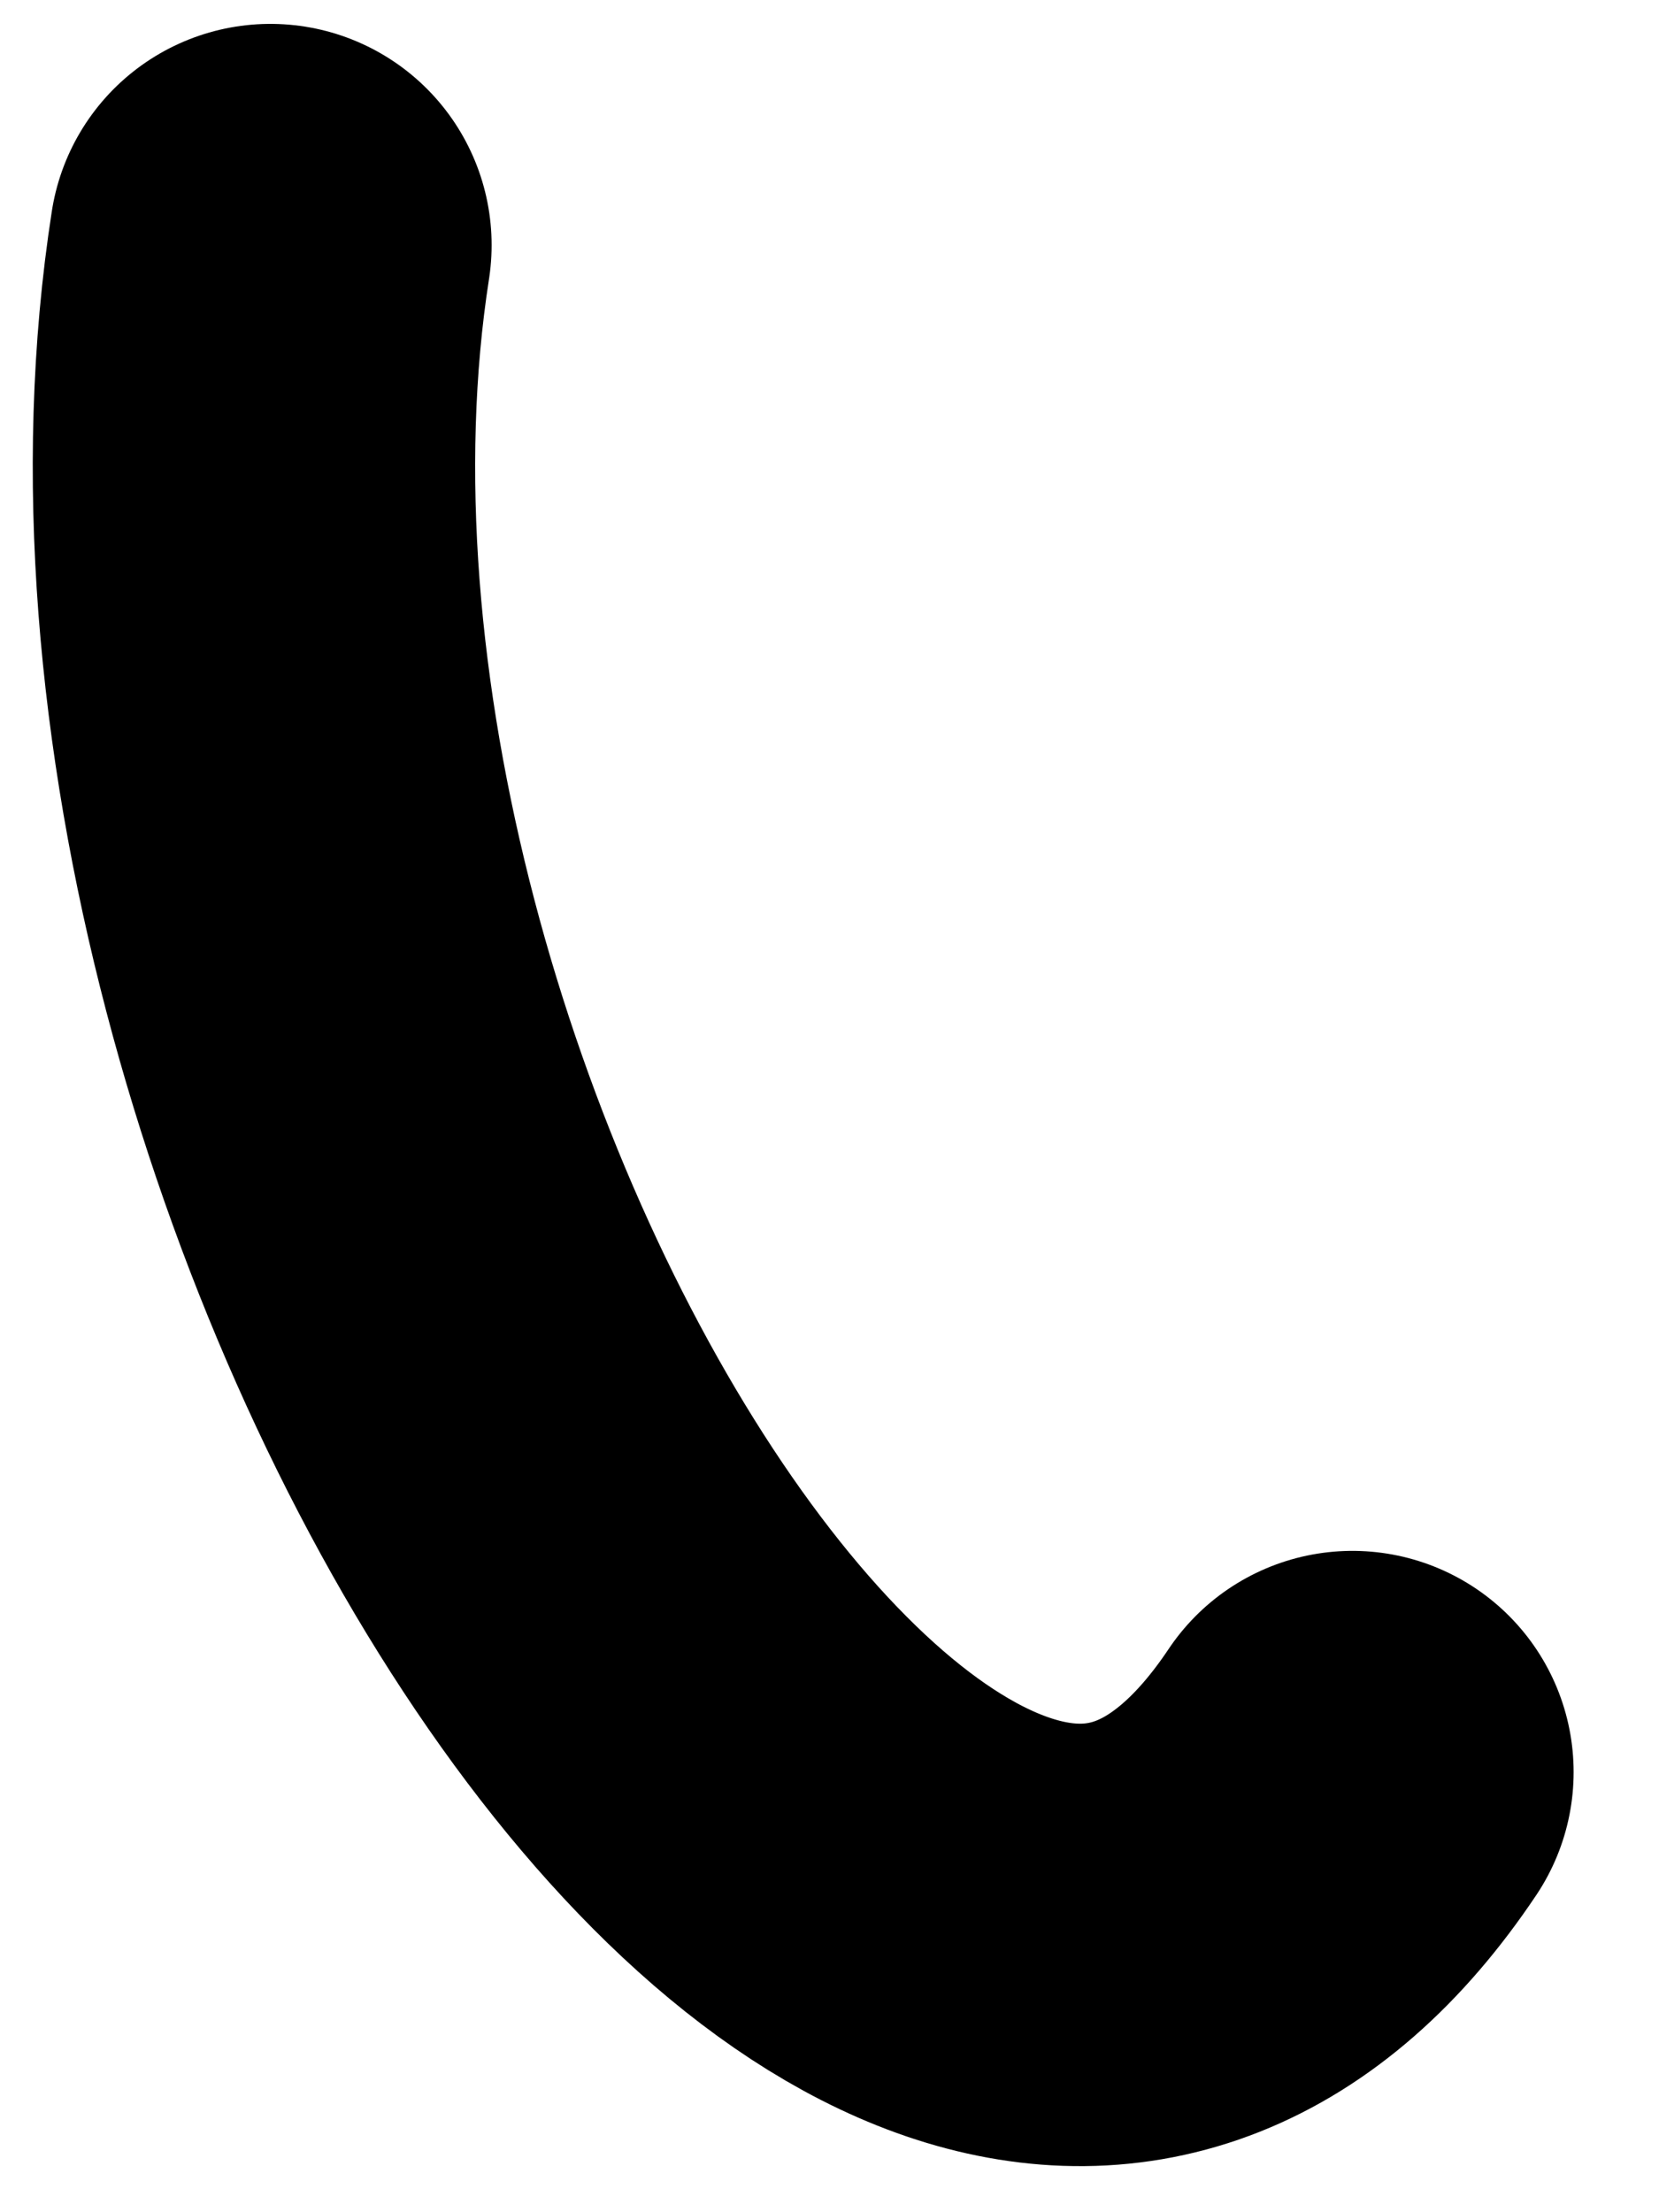 <svg width="15" height="20" viewBox="0 0 15 20" fill="none" xmlns="http://www.w3.org/2000/svg">
<path d="M12.228 16.021C8.384 21.769 1.171 10.405 2.445 2.216" stroke="black" stroke-width="4" stroke-linecap="round"/>
</svg>
